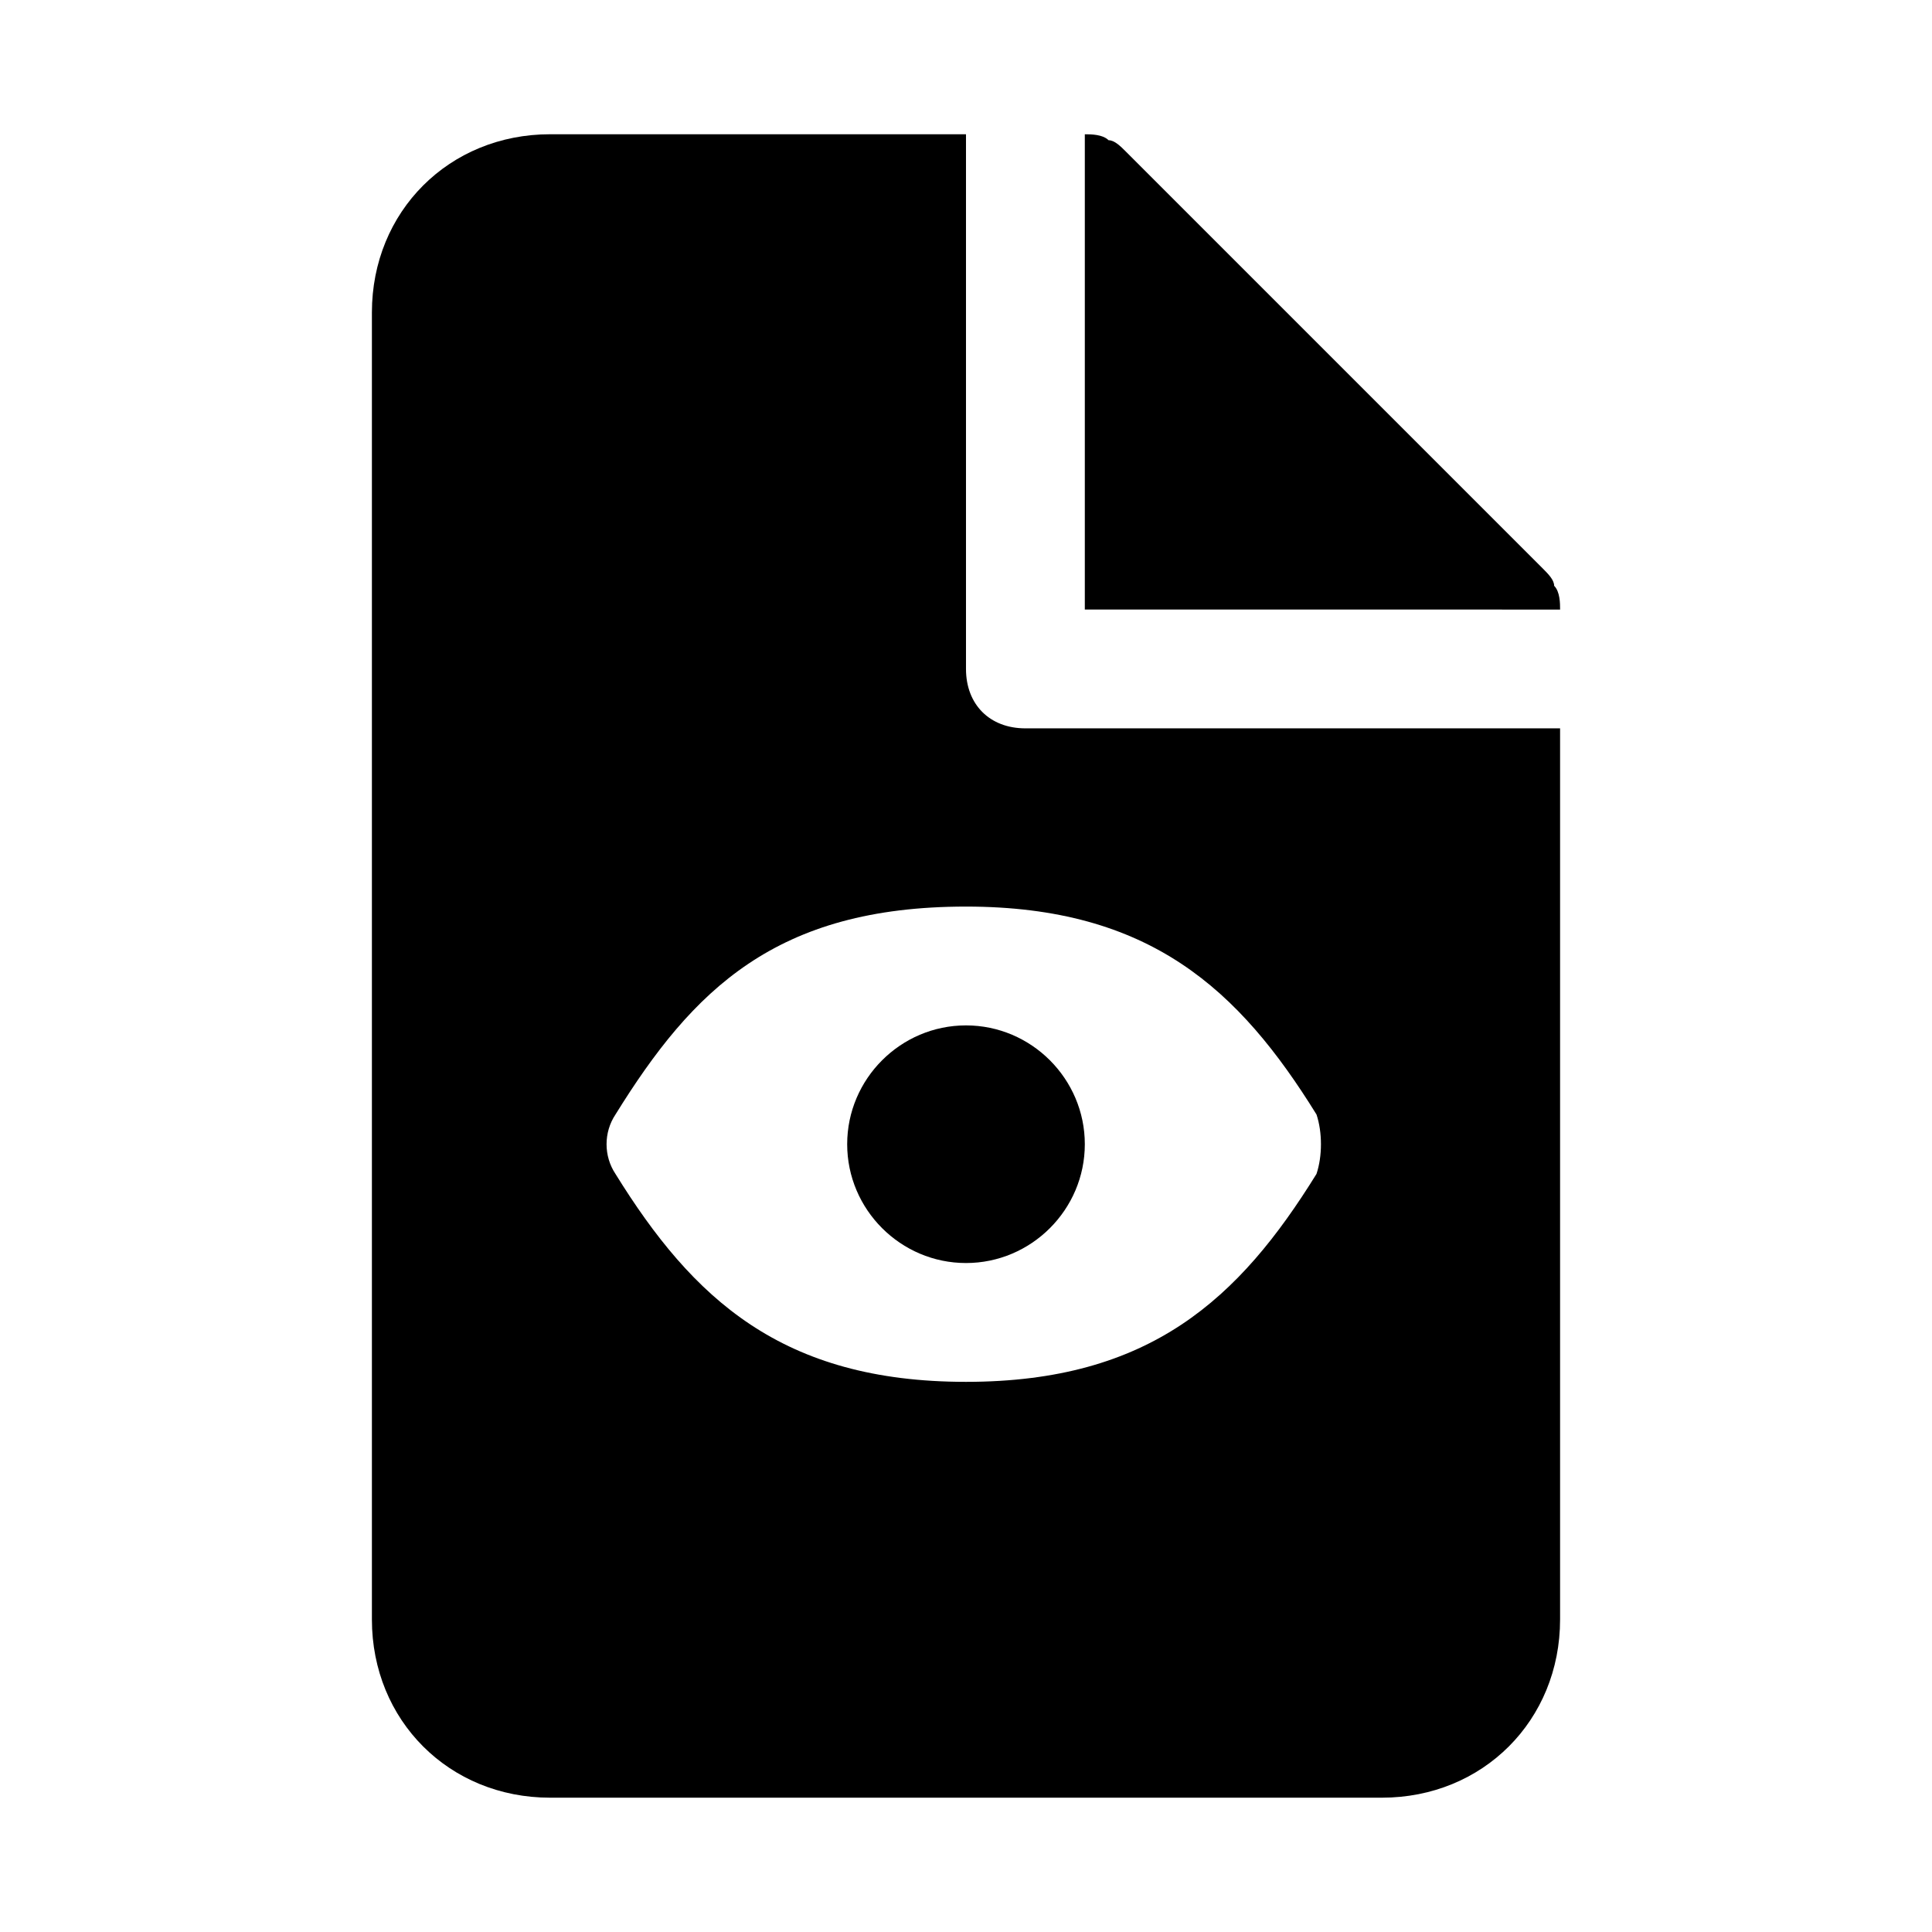 <?xml version="1.0" encoding="UTF-8"?>
<!-- Uploaded to: SVG Repo, www.svgrepo.com, Generator: SVG Repo Mixer Tools -->
<svg fill="#000000" width="800px" height="800px" version="1.1" viewBox="144 144 512 512" xmlns="http://www.w3.org/2000/svg">
 <g>
  <path d="m415.74 337.02c-9.445 0-15.742-6.297-15.742-15.742v-141.7h-110.21c-26.766 0-47.23 20.469-47.23 47.23v346.37c0 26.766 20.469 47.23 47.23 47.23h220.42c26.766 0 47.23-20.469 47.23-47.23v-236.16zm77.145 118.08c-20.465 33.062-44.082 55.105-92.887 55.105s-72.422-22.043-92.891-55.105c-3.148-4.723-3.148-11.02 0-15.742 20.469-33.062 42.508-55.105 92.891-55.105 48.805 0 72.422 22.043 92.891 55.105 1.57 4.723 1.57 11.02-0.004 15.742z"/>
  <path d="m400 415.74c-17.32 0-31.488 14.168-31.488 31.488 0 17.32 14.168 31.488 31.488 31.488s31.488-14.168 31.488-31.488c0-17.316-14.172-31.488-31.488-31.488z"/>
  <path d="m557.44 305.54c0-1.574 0-4.723-1.574-6.297 0-1.574-1.574-3.148-3.148-4.723l-110.21-110.21c-1.574-1.574-3.148-3.148-4.723-3.148-1.574-1.578-4.723-1.578-6.297-1.578v125.95z"/>
 </g>
</svg>